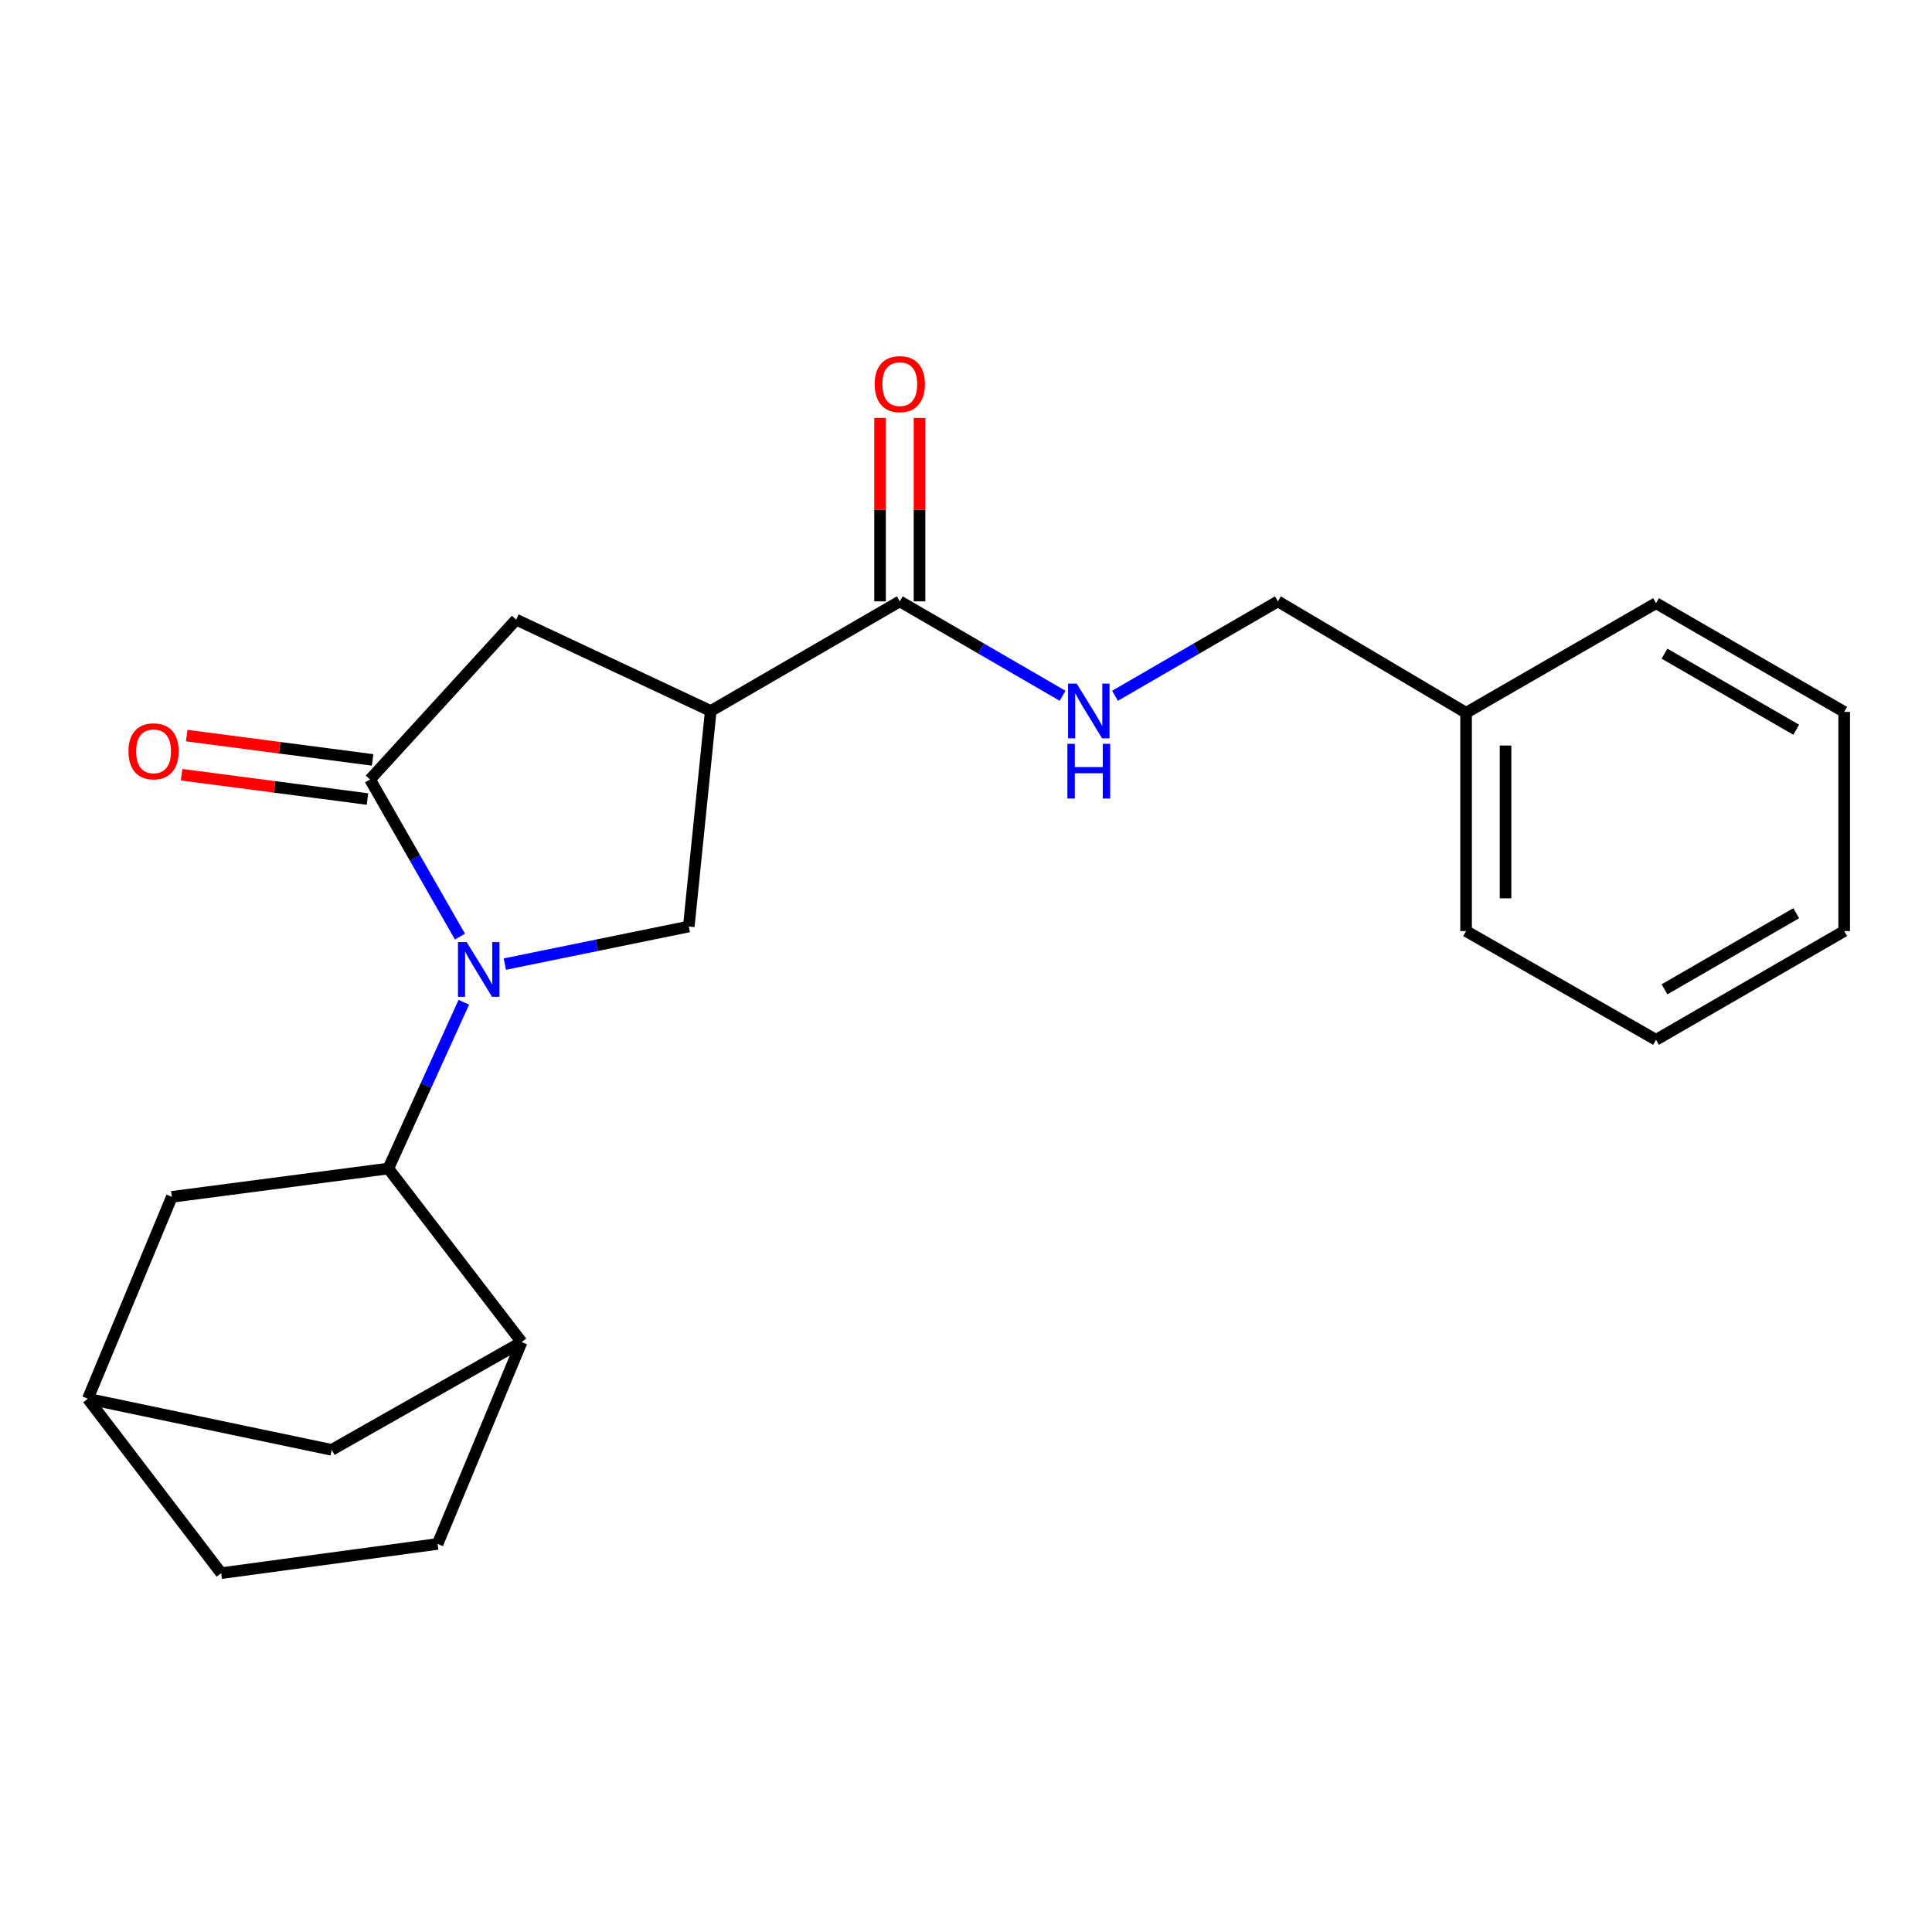 <?xml version='1.0' encoding='iso-8859-1'?>
<svg version='1.1' baseProfile='full'
              xmlns='http://www.w3.org/2000/svg'
                      xmlns:rdkit='http://www.rdkit.org/xml'
                      xmlns:xlink='http://www.w3.org/1999/xlink'
                  xml:space='preserve'
width='1000px' height='1000px' viewBox='0 0 1000 1000'>
<!-- END OF HEADER -->
<rect style='opacity:1.0;fill:#FFFFFF;stroke:none' width='1000' height='1000' x='0' y='0'> </rect>
<path class='bond-0' d='M 238.068,484.785 L 214.803,444.121' style='fill:none;fill-rule:evenodd;stroke:#0000FF;stroke-width:6px;stroke-linecap:butt;stroke-linejoin:miter;stroke-opacity:1' />
<path class='bond-0' d='M 214.803,444.121 L 191.538,403.458' style='fill:none;fill-rule:evenodd;stroke:#000000;stroke-width:6px;stroke-linecap:butt;stroke-linejoin:miter;stroke-opacity:1' />
<path class='bond-2' d='M 240.074,518.766 L 220.533,561.797' style='fill:none;fill-rule:evenodd;stroke:#0000FF;stroke-width:6px;stroke-linecap:butt;stroke-linejoin:miter;stroke-opacity:1' />
<path class='bond-2' d='M 220.533,561.797 L 200.991,604.828' style='fill:none;fill-rule:evenodd;stroke:#000000;stroke-width:6px;stroke-linecap:butt;stroke-linejoin:miter;stroke-opacity:1' />
<path class='bond-3' d='M 261.304,499.015 L 308.91,489.286' style='fill:none;fill-rule:evenodd;stroke:#0000FF;stroke-width:6px;stroke-linecap:butt;stroke-linejoin:miter;stroke-opacity:1' />
<path class='bond-3' d='M 308.91,489.286 L 356.515,479.558' style='fill:none;fill-rule:evenodd;stroke:#000000;stroke-width:6px;stroke-linecap:butt;stroke-linejoin:miter;stroke-opacity:1' />
<path class='bond-5' d='M 191.538,403.458 L 267.161,320.719' style='fill:none;fill-rule:evenodd;stroke:#000000;stroke-width:6px;stroke-linecap:butt;stroke-linejoin:miter;stroke-opacity:1' />
<path class='bond-9' d='M 192.863,393.331 L 144.75,387.035' style='fill:none;fill-rule:evenodd;stroke:#000000;stroke-width:6px;stroke-linecap:butt;stroke-linejoin:miter;stroke-opacity:1' />
<path class='bond-9' d='M 144.75,387.035 L 96.638,380.74' style='fill:none;fill-rule:evenodd;stroke:#FF0000;stroke-width:6px;stroke-linecap:butt;stroke-linejoin:miter;stroke-opacity:1' />
<path class='bond-9' d='M 190.213,413.585 L 142.1,407.289' style='fill:none;fill-rule:evenodd;stroke:#000000;stroke-width:6px;stroke-linecap:butt;stroke-linejoin:miter;stroke-opacity:1' />
<path class='bond-9' d='M 142.1,407.289 L 93.987,400.994' style='fill:none;fill-rule:evenodd;stroke:#FF0000;stroke-width:6px;stroke-linecap:butt;stroke-linejoin:miter;stroke-opacity:1' />
<path class='bond-1' d='M 367.875,368.006 L 356.515,479.558' style='fill:none;fill-rule:evenodd;stroke:#000000;stroke-width:6px;stroke-linecap:butt;stroke-linejoin:miter;stroke-opacity:1' />
<path class='bond-4' d='M 367.875,368.006 L 465.729,311.266' style='fill:none;fill-rule:evenodd;stroke:#000000;stroke-width:6px;stroke-linecap:butt;stroke-linejoin:miter;stroke-opacity:1' />
<path class='bond-22' d='M 367.875,368.006 L 267.161,320.719' style='fill:none;fill-rule:evenodd;stroke:#000000;stroke-width:6px;stroke-linecap:butt;stroke-linejoin:miter;stroke-opacity:1' />
<path class='bond-6' d='M 200.991,604.828 L 269.998,694.659' style='fill:none;fill-rule:evenodd;stroke:#000000;stroke-width:6px;stroke-linecap:butt;stroke-linejoin:miter;stroke-opacity:1' />
<path class='bond-8' d='M 200.991,604.828 L 88.94,619.49' style='fill:none;fill-rule:evenodd;stroke:#000000;stroke-width:6px;stroke-linecap:butt;stroke-linejoin:miter;stroke-opacity:1' />
<path class='bond-7' d='M 465.729,311.266 L 507.861,335.702' style='fill:none;fill-rule:evenodd;stroke:#000000;stroke-width:6px;stroke-linecap:butt;stroke-linejoin:miter;stroke-opacity:1' />
<path class='bond-7' d='M 507.861,335.702 L 549.993,360.138' style='fill:none;fill-rule:evenodd;stroke:#0000FF;stroke-width:6px;stroke-linecap:butt;stroke-linejoin:miter;stroke-opacity:1' />
<path class='bond-11' d='M 475.942,311.266 L 475.942,263.795' style='fill:none;fill-rule:evenodd;stroke:#000000;stroke-width:6px;stroke-linecap:butt;stroke-linejoin:miter;stroke-opacity:1' />
<path class='bond-11' d='M 475.942,263.795 L 475.942,216.323' style='fill:none;fill-rule:evenodd;stroke:#FF0000;stroke-width:6px;stroke-linecap:butt;stroke-linejoin:miter;stroke-opacity:1' />
<path class='bond-11' d='M 455.516,311.266 L 455.516,263.795' style='fill:none;fill-rule:evenodd;stroke:#000000;stroke-width:6px;stroke-linecap:butt;stroke-linejoin:miter;stroke-opacity:1' />
<path class='bond-11' d='M 455.516,263.795 L 455.516,216.323' style='fill:none;fill-rule:evenodd;stroke:#FF0000;stroke-width:6px;stroke-linecap:butt;stroke-linejoin:miter;stroke-opacity:1' />
<path class='bond-10' d='M 269.998,694.659 L 171.69,750.446' style='fill:none;fill-rule:evenodd;stroke:#000000;stroke-width:6px;stroke-linecap:butt;stroke-linejoin:miter;stroke-opacity:1' />
<path class='bond-13' d='M 269.998,694.659 L 226.501,799.141' style='fill:none;fill-rule:evenodd;stroke:#000000;stroke-width:6px;stroke-linecap:butt;stroke-linejoin:miter;stroke-opacity:1' />
<path class='bond-14' d='M 577.129,360.141 L 619.283,335.703' style='fill:none;fill-rule:evenodd;stroke:#0000FF;stroke-width:6px;stroke-linecap:butt;stroke-linejoin:miter;stroke-opacity:1' />
<path class='bond-14' d='M 619.283,335.703 L 661.437,311.266' style='fill:none;fill-rule:evenodd;stroke:#000000;stroke-width:6px;stroke-linecap:butt;stroke-linejoin:miter;stroke-opacity:1' />
<path class='bond-12' d='M 88.94,619.49 L 45.455,723.983' style='fill:none;fill-rule:evenodd;stroke:#000000;stroke-width:6px;stroke-linecap:butt;stroke-linejoin:miter;stroke-opacity:1' />
<path class='bond-23' d='M 171.69,750.446 L 45.455,723.983' style='fill:none;fill-rule:evenodd;stroke:#000000;stroke-width:6px;stroke-linecap:butt;stroke-linejoin:miter;stroke-opacity:1' />
<path class='bond-15' d='M 45.455,723.983 L 114.473,814.268' style='fill:none;fill-rule:evenodd;stroke:#000000;stroke-width:6px;stroke-linecap:butt;stroke-linejoin:miter;stroke-opacity:1' />
<path class='bond-24' d='M 226.501,799.141 L 114.473,814.268' style='fill:none;fill-rule:evenodd;stroke:#000000;stroke-width:6px;stroke-linecap:butt;stroke-linejoin:miter;stroke-opacity:1' />
<path class='bond-16' d='M 661.437,311.266 L 758.837,368.937' style='fill:none;fill-rule:evenodd;stroke:#000000;stroke-width:6px;stroke-linecap:butt;stroke-linejoin:miter;stroke-opacity:1' />
<path class='bond-17' d='M 758.837,368.937 L 758.837,481.918' style='fill:none;fill-rule:evenodd;stroke:#000000;stroke-width:6px;stroke-linecap:butt;stroke-linejoin:miter;stroke-opacity:1' />
<path class='bond-17' d='M 779.264,385.884 L 779.264,464.971' style='fill:none;fill-rule:evenodd;stroke:#000000;stroke-width:6px;stroke-linecap:butt;stroke-linejoin:miter;stroke-opacity:1' />
<path class='bond-18' d='M 758.837,368.937 L 857.157,312.208' style='fill:none;fill-rule:evenodd;stroke:#000000;stroke-width:6px;stroke-linecap:butt;stroke-linejoin:miter;stroke-opacity:1' />
<path class='bond-19' d='M 758.837,481.918 L 857.157,538.204' style='fill:none;fill-rule:evenodd;stroke:#000000;stroke-width:6px;stroke-linecap:butt;stroke-linejoin:miter;stroke-opacity:1' />
<path class='bond-20' d='M 857.157,312.208 L 954.545,368.472' style='fill:none;fill-rule:evenodd;stroke:#000000;stroke-width:6px;stroke-linecap:butt;stroke-linejoin:miter;stroke-opacity:1' />
<path class='bond-20' d='M 861.547,338.335 L 929.719,377.719' style='fill:none;fill-rule:evenodd;stroke:#000000;stroke-width:6px;stroke-linecap:butt;stroke-linejoin:miter;stroke-opacity:1' />
<path class='bond-25' d='M 857.157,538.204 L 954.545,481.918' style='fill:none;fill-rule:evenodd;stroke:#000000;stroke-width:6px;stroke-linecap:butt;stroke-linejoin:miter;stroke-opacity:1' />
<path class='bond-25' d='M 861.544,512.076 L 929.716,472.676' style='fill:none;fill-rule:evenodd;stroke:#000000;stroke-width:6px;stroke-linecap:butt;stroke-linejoin:miter;stroke-opacity:1' />
<path class='bond-21' d='M 954.545,368.472 L 954.545,481.918' style='fill:none;fill-rule:evenodd;stroke:#000000;stroke-width:6px;stroke-linecap:butt;stroke-linejoin:miter;stroke-opacity:1' />
<path  class='atom-0' d='M 241.53 487.617
L 250.81 502.617
Q 251.73 504.097, 253.21 506.777
Q 254.69 509.457, 254.77 509.617
L 254.77 487.617
L 258.53 487.617
L 258.53 515.937
L 254.65 515.937
L 244.69 499.537
Q 243.53 497.617, 242.29 495.417
Q 241.09 493.217, 240.73 492.537
L 240.73 515.937
L 237.05 515.937
L 237.05 487.617
L 241.53 487.617
' fill='#0000FF'/>
<path  class='atom-8' d='M 557.3 353.846
L 566.58 368.846
Q 567.5 370.326, 568.98 373.006
Q 570.46 375.686, 570.54 375.846
L 570.54 353.846
L 574.3 353.846
L 574.3 382.166
L 570.42 382.166
L 560.46 365.766
Q 559.3 363.846, 558.06 361.646
Q 556.86 359.446, 556.5 358.766
L 556.5 382.166
L 552.82 382.166
L 552.82 353.846
L 557.3 353.846
' fill='#0000FF'/>
<path  class='atom-8' d='M 552.48 384.998
L 556.32 384.998
L 556.32 397.038
L 570.8 397.038
L 570.8 384.998
L 574.64 384.998
L 574.64 413.318
L 570.8 413.318
L 570.8 400.238
L 556.32 400.238
L 556.32 413.318
L 552.48 413.318
L 552.48 384.998
' fill='#0000FF'/>
<path  class='atom-10' d='M 66.487 388.876
Q 66.487 382.076, 69.847 378.276
Q 73.207 374.476, 79.487 374.476
Q 85.767 374.476, 89.127 378.276
Q 92.487 382.076, 92.487 388.876
Q 92.487 395.756, 89.087 399.676
Q 85.687 403.556, 79.487 403.556
Q 73.247 403.556, 69.847 399.676
Q 66.487 395.796, 66.487 388.876
M 79.487 400.356
Q 83.807 400.356, 86.127 397.476
Q 88.487 394.556, 88.487 388.876
Q 88.487 383.316, 86.127 380.516
Q 83.807 377.676, 79.487 377.676
Q 75.167 377.676, 72.807 380.476
Q 70.487 383.276, 70.487 388.876
Q 70.487 394.596, 72.807 397.476
Q 75.167 400.356, 79.487 400.356
' fill='#FF0000'/>
<path  class='atom-12' d='M 452.729 198.83
Q 452.729 192.03, 456.089 188.23
Q 459.449 184.43, 465.729 184.43
Q 472.009 184.43, 475.369 188.23
Q 478.729 192.03, 478.729 198.83
Q 478.729 205.71, 475.329 209.63
Q 471.929 213.51, 465.729 213.51
Q 459.489 213.51, 456.089 209.63
Q 452.729 205.75, 452.729 198.83
M 465.729 210.31
Q 470.049 210.31, 472.369 207.43
Q 474.729 204.51, 474.729 198.83
Q 474.729 193.27, 472.369 190.47
Q 470.049 187.63, 465.729 187.63
Q 461.409 187.63, 459.049 190.43
Q 456.729 193.23, 456.729 198.83
Q 456.729 204.55, 459.049 207.43
Q 461.409 210.31, 465.729 210.31
' fill='#FF0000'/>
</svg>
